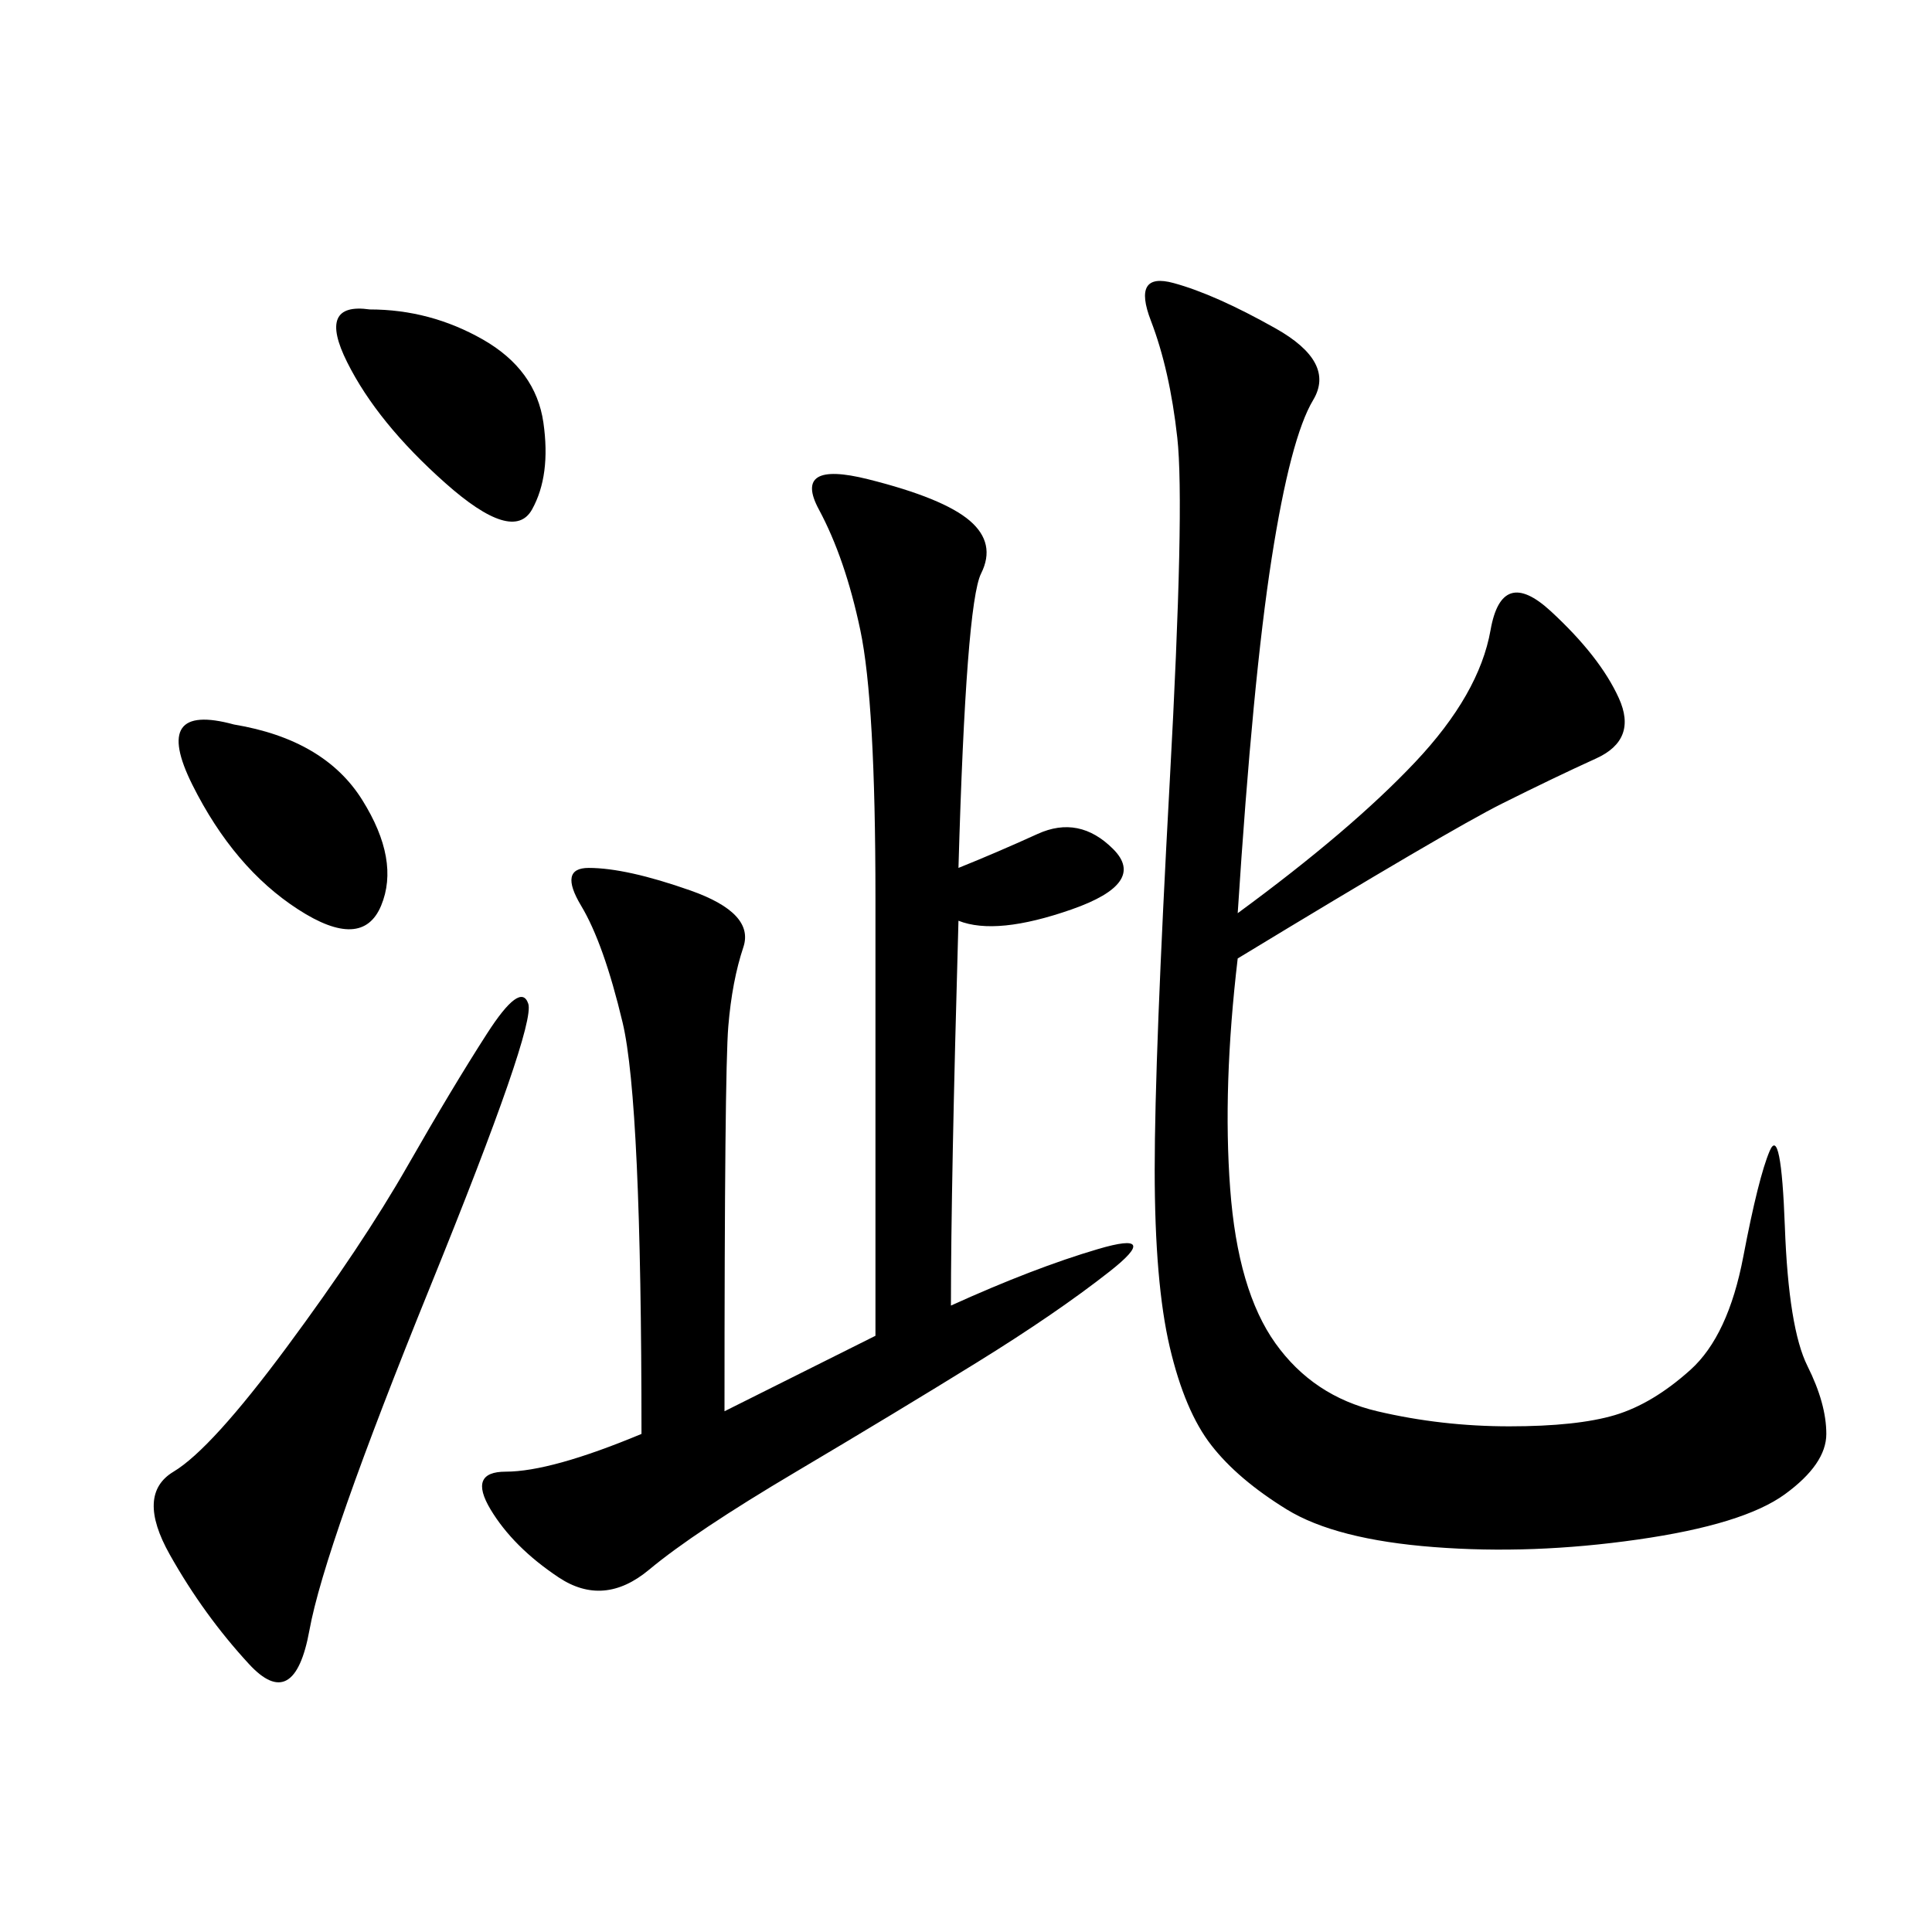 <svg xmlns="http://www.w3.org/2000/svg" xmlns:xlink="http://www.w3.org/1999/xlink" width="300" height="300"><path d="M192.19 141.80Q209.77 128.91 219.73 118.36Q229.69 107.81 231.45 97.85Q233.20 87.89 240.82 94.92Q248.44 101.95 251.37 108.40Q254.30 114.84 247.85 117.77Q241.41 120.70 233.20 124.80Q225 128.91 192.19 148.83L192.19 148.83Q189.84 168.75 191.02 184.57Q192.19 200.39 198.05 208.59Q203.91 216.80 213.87 219.14Q223.83 221.48 234.38 221.48L234.38 221.48Q244.92 221.48 250.78 219.73Q256.64 217.97 262.50 212.70Q268.36 207.42 270.70 195.12Q273.05 182.81 274.80 178.71Q276.56 174.61 277.15 190.43Q277.73 206.25 280.66 212.11Q283.59 217.97 283.59 222.66L283.59 222.66Q283.59 227.34 277.15 232.03Q270.70 236.72 254.30 239.06Q237.89 241.41 222.66 240.23Q207.42 239.06 199.80 234.38Q192.19 229.69 188.09 224.41Q183.98 219.14 181.64 209.18Q179.30 199.22 179.30 181.64L179.30 181.64Q179.30 164.06 181.64 121.29Q183.98 78.52 182.81 67.97Q181.64 57.42 178.71 49.80Q175.78 42.19 182.23 43.95Q188.67 45.70 198.05 50.98Q207.42 56.25 203.91 62.11Q200.39 67.97 197.46 86.72Q194.53 105.47 192.19 141.80L192.19 141.80ZM148.83 134.77Q154.69 132.42 161.13 129.49Q167.58 126.56 172.85 131.84Q178.13 137.11 166.41 141.21Q154.69 145.31 148.83 142.97L148.83 142.97Q147.66 183.98 147.66 202.73L147.66 202.73Q160.55 196.88 170.51 193.95Q180.47 191.02 172.27 197.46Q164.06 203.91 151.76 211.52Q139.45 219.14 123.63 228.52Q107.81 237.89 100.78 243.75Q93.75 249.61 86.72 244.92Q79.69 240.23 76.17 234.38Q72.66 228.52 78.52 228.52L78.52 228.52Q85.55 228.52 99.61 222.66L99.61 222.66Q99.61 171.09 96.68 158.79Q93.75 146.48 90.23 140.63Q86.72 134.77 91.41 134.77L91.41 134.77Q97.27 134.77 107.23 138.28Q117.19 141.80 115.43 147.07Q113.67 152.34 113.09 159.38Q112.50 166.41 112.50 219.14L112.50 219.14L135.94 207.42L135.94 139.45Q135.94 108.98 133.59 97.85Q131.25 86.72 127.15 79.10Q123.05 71.48 134.77 74.41Q146.48 77.34 150.59 80.86Q154.69 84.38 152.34 89.06Q150 93.75 148.83 134.77L148.83 134.77ZM82.03 155.86Q83.20 159.38 66.80 199.80Q50.39 240.23 48.05 253.13Q45.70 266.02 38.67 258.40Q31.64 250.78 26.37 241.41Q21.09 232.03 26.95 228.52Q32.81 225 44.53 209.18Q56.25 193.36 63.28 181.05Q70.31 168.75 75.59 160.55Q80.86 152.34 82.03 155.86L82.03 155.86ZM57.42 48.05Q66.80 48.05 75 52.73Q83.20 57.42 84.38 65.63Q85.55 73.83 82.62 79.10Q79.69 84.38 69.14 75Q58.59 65.63 53.91 56.25Q49.22 46.88 57.42 48.05L57.42 48.05ZM36.33 112.50Q50.39 114.84 56.25 124.22Q62.11 133.59 59.18 140.63Q56.25 147.66 46.29 141.21Q36.33 134.77 29.88 121.88Q23.44 108.98 36.33 112.50L36.33 112.50Z"/></svg>